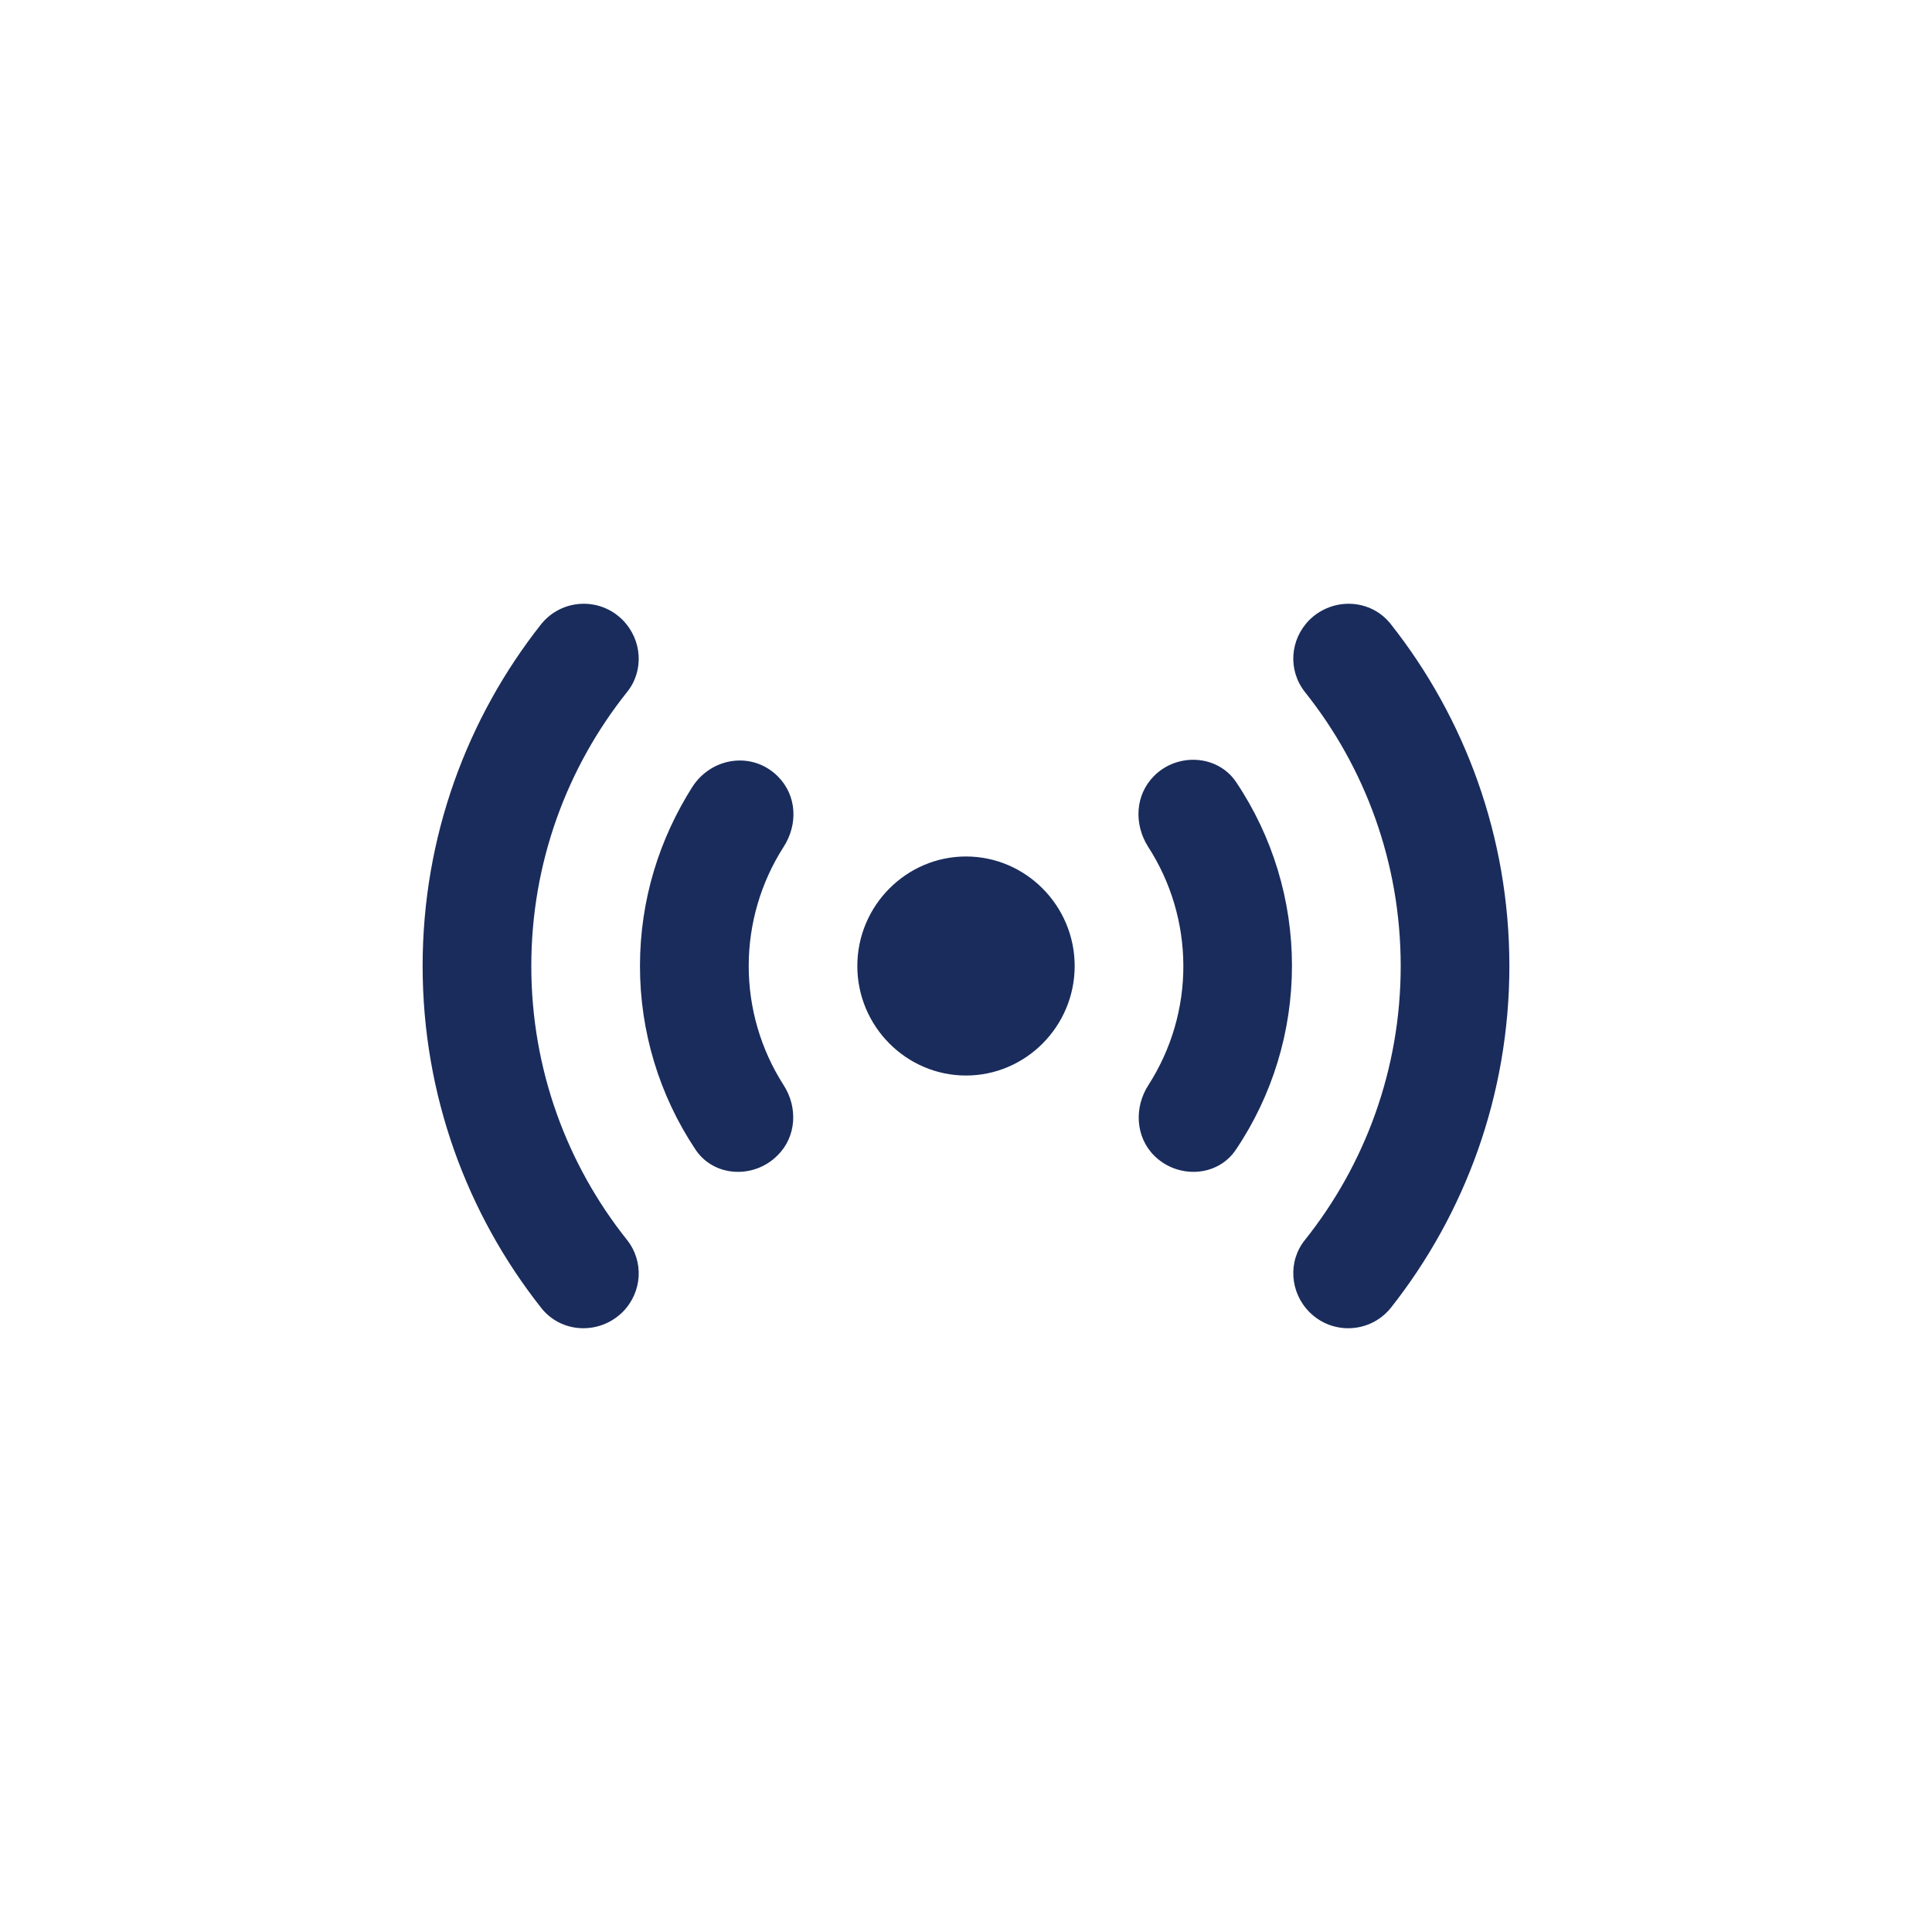 <svg width="32" height="32" viewBox="0 0 32 32" fill="none" xmlns="http://www.w3.org/2000/svg">
<path d="M12.886 12.862C13.201 13.179 13.219 13.66 12.976 14.032C12.601 14.619 12.401 15.302 12.401 16C12.401 16.698 12.601 17.381 12.976 17.968C13.219 18.34 13.192 18.83 12.877 19.138C12.49 19.528 11.824 19.501 11.518 19.038C10.919 18.14 10.599 17.082 10.6 16C10.6 14.902 10.924 13.887 11.473 13.025C11.797 12.535 12.472 12.444 12.886 12.862ZM19.114 19.138C19.501 19.528 20.167 19.501 20.473 19.038C21.077 18.14 21.399 17.08 21.399 15.995C21.399 14.911 21.077 13.851 20.473 12.952C20.167 12.499 19.501 12.463 19.114 12.853C18.799 13.17 18.781 13.651 19.015 14.023C19.395 14.609 19.598 15.294 19.6 15.994C19.602 16.695 19.401 17.38 19.024 17.968C18.781 18.34 18.808 18.83 19.114 19.138ZM16 14.186C15.01 14.186 14.2 15.002 14.2 16C14.2 16.998 15.01 17.814 16 17.814C16.99 17.814 17.8 16.998 17.8 16C17.8 15.002 16.99 14.186 16 14.186ZM21.688 21.732C22.066 22.113 22.696 22.086 23.038 21.66C24.262 20.109 25 18.141 25 16C25 13.859 24.262 11.891 23.038 10.34C22.705 9.914 22.075 9.887 21.688 10.268C21.364 10.594 21.328 11.102 21.616 11.465C22.606 12.707 23.2 14.286 23.2 16C23.2 17.714 22.606 19.293 21.616 20.535C21.328 20.889 21.364 21.406 21.688 21.732ZM10.312 10.268C9.934 9.887 9.304 9.914 8.962 10.34C7.738 11.891 7 13.859 7 16C7 18.141 7.738 20.109 8.962 21.66C9.295 22.086 9.925 22.113 10.312 21.732C10.636 21.406 10.672 20.898 10.384 20.535C9.394 19.293 8.8 17.714 8.8 16C8.8 14.286 9.394 12.707 10.384 11.465C10.672 11.111 10.636 10.594 10.312 10.268Z" fill="#192C5C"/>
</svg>
